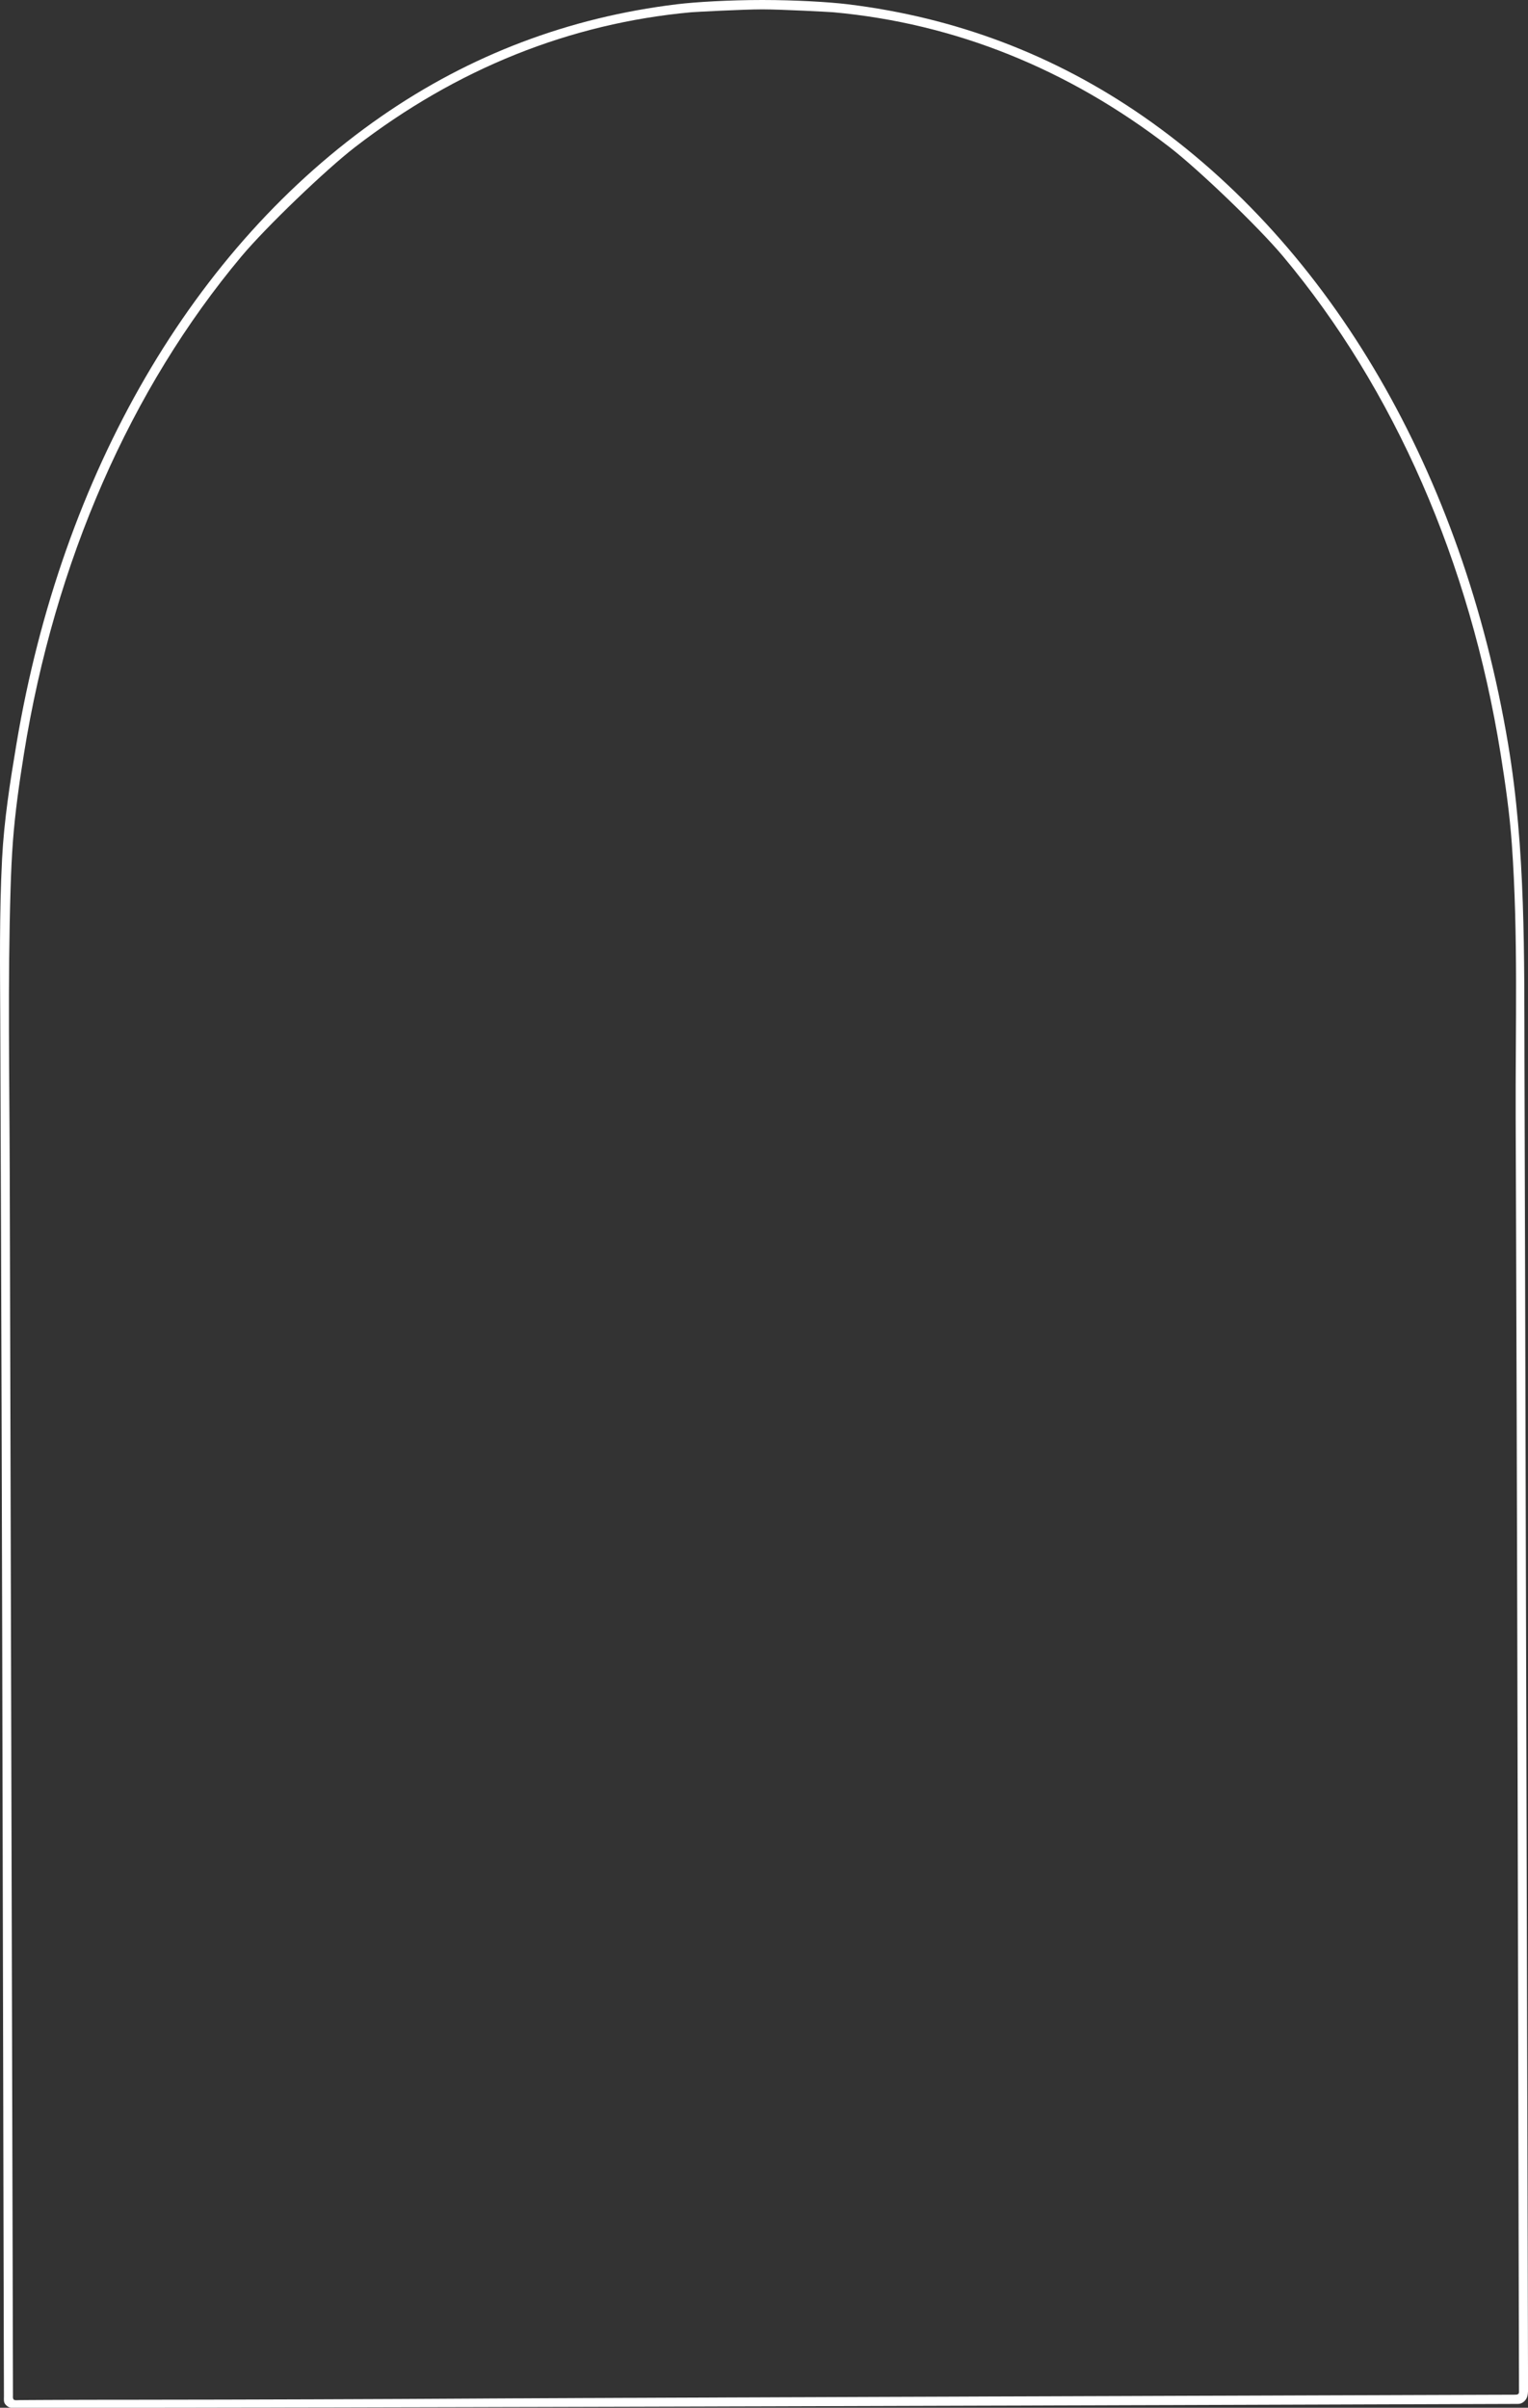 <?xml version="1.0" encoding="UTF-8" standalone="no"?><svg xmlns="http://www.w3.org/2000/svg" xmlns:xlink="http://www.w3.org/1999/xlink" fill="#000000" height="1108.6" preserveAspectRatio="xMidYMid meet" version="1" viewBox="0.0 0.0 703.5 1108.6" width="703.5" zoomAndPan="magnify"><rect x="0.0" y="0.0" width="703.5" height="1108.6" fill="#333333" stroke="none"/><defs><clipPath id="a"><path d="M 0 0 L 703.52 0 L 703.52 1108.629 L 0 1108.629 Z M 0 0"/></clipPath></defs><g><g clip-path="url(#a)" id="change1_1"><path d="M 66.723 1104.91 C 65.648 1104.91 64.57 1104.918 63.496 1104.918 C 58.051 1104.918 52.609 1104.918 47.164 1104.93 C 42.574 1104.941 37.988 1104.949 33.398 1104.961 C 29.594 1104.969 25.789 1104.98 21.984 1105 C 18.891 1105.012 15.793 1105.031 12.699 1105.051 C 11.395 1105.059 10.094 1105.07 8.789 1105.09 C 8.188 1105.09 7.504 1105.199 6.914 1105.102 C 5.758 1104.918 5.977 1103.668 5.973 1102.82 C 5.969 1100.969 5.965 1099.121 5.961 1097.27 C 5.953 1094.648 5.949 1092.02 5.941 1089.398 C 5.934 1086.32 5.926 1083.238 5.918 1080.148 C 5.91 1076.93 5.902 1073.699 5.895 1070.48 C 5.887 1067.418 5.879 1064.359 5.871 1061.309 C 5.863 1058.738 5.859 1056.16 5.852 1053.59 C 5.848 1051.82 5.844 1050.039 5.84 1048.27 C 5.836 1047.609 5.836 1046.949 5.836 1046.281 C 5.461 895.34 4.918 690.297 4.625 590.629 C 4.578 573.672 4.527 556.715 4.477 539.758 C 4.352 496.141 3.516 452.504 4.871 409.043 C 5.098 401.801 5.41 394.562 5.953 387.336 C 6.965 373.82 8.887 360.41 11.031 347.035 C 25.176 258.777 60 179.152 111.203 118.004 C 122.348 104.699 149.922 78.18 163.512 67.699 C 210.324 31.609 262.297 10.77 318.207 5.648 C 319.777 5.512 342.238 4.309 350.957 4.309 C 359.672 4.309 382.133 5.512 383.703 5.648 C 439.617 10.77 491.586 31.609 538.402 67.699 C 551.988 78.18 579.562 104.699 590.707 118.004 C 641.91 179.152 676.738 258.777 690.879 347.035 C 693.094 360.859 695.062 374.719 696.059 388.691 C 699.035 430.492 697.676 472.773 697.828 514.867 C 697.898 534.305 697.969 553.738 698.039 573.172 C 698.352 660.273 698.812 840.199 699.062 973.012 C 699.066 976.125 699.074 979.238 699.078 982.355 C 699.09 988.395 699.105 994.434 699.117 1000.48 C 699.129 1006.488 699.141 1012.5 699.156 1018.52 C 699.168 1024.488 699.18 1030.461 699.195 1036.43 C 699.207 1042.328 699.223 1048.238 699.238 1054.141 C 699.25 1059.961 699.266 1065.781 699.281 1071.602 C 699.293 1077.32 699.309 1083.039 699.324 1088.75 C 699.332 1091.57 699.34 1094.379 699.348 1097.191 C 699.352 1098.59 699.371 1099.98 699.359 1101.379 C 699.352 1102.551 698.371 1102.578 697.418 1102.59 C 696.328 1102.59 695.238 1102.59 694.148 1102.602 C 691.941 1102.602 689.734 1102.609 687.527 1102.621 C 681.52 1102.641 675.508 1102.66 669.5 1102.68 C 663.543 1102.699 657.586 1102.719 651.633 1102.738 C 645.734 1102.762 639.836 1102.781 633.941 1102.801 C 628.105 1102.82 622.27 1102.84 616.434 1102.859 C 610.668 1102.879 604.898 1102.898 599.129 1102.918 C 593.434 1102.941 587.734 1102.961 582.039 1102.98 C 576.414 1103 570.793 1103.02 565.172 1103.039 C 559.629 1103.051 554.082 1103.07 548.539 1103.09 C 543.082 1103.109 537.621 1103.129 532.16 1103.148 C 526.789 1103.168 521.418 1103.191 516.047 1103.211 C 510.766 1103.219 505.484 1103.238 500.207 1103.262 C 495.023 1103.281 489.836 1103.301 484.652 1103.32 C 479.57 1103.34 474.484 1103.352 469.402 1103.371 C 464.422 1103.391 459.445 1103.41 454.465 1103.418 C 449.594 1103.441 444.723 1103.461 439.852 1103.48 C 435.094 1103.488 430.336 1103.512 425.578 1103.531 C 420.941 1103.551 416.301 1103.559 411.66 1103.578 C 407.141 1103.602 402.621 1103.609 398.102 1103.629 C 393.707 1103.648 389.312 1103.66 384.918 1103.68 C 380.656 1103.691 376.391 1103.711 372.129 1103.73 C 367.996 1103.738 363.867 1103.762 359.738 1103.77 C 355.746 1103.789 351.754 1103.801 347.762 1103.82 C 343.91 1103.828 340.062 1103.852 336.211 1103.859 C 332.508 1103.879 328.805 1103.891 325.102 1103.91 C 321.551 1103.918 317.996 1103.93 314.445 1103.949 C 311.047 1103.961 307.652 1103.969 304.254 1103.988 C 301.016 1104 297.777 1104.012 294.539 1104.031 C 291.465 1104.039 288.387 1104.051 285.312 1104.059 C 282.406 1104.078 279.5 1104.09 276.59 1104.102 C 273.855 1104.109 271.121 1104.121 268.383 1104.129 C 265.824 1104.148 263.266 1104.16 260.703 1104.168 C 258.324 1104.18 255.945 1104.191 253.566 1104.199 C 251.371 1104.211 249.176 1104.219 246.98 1104.23 C 244.973 1104.238 242.969 1104.25 240.961 1104.262 C 239.145 1104.262 237.332 1104.27 235.52 1104.281 C 233.902 1104.289 232.285 1104.301 230.668 1104.309 C 229.254 1104.309 227.836 1104.32 226.422 1104.328 C 225.211 1104.34 224 1104.34 222.789 1104.352 C 221.793 1104.352 220.797 1104.359 219.801 1104.371 C 178.012 1104.641 109.129 1104.891 66.723 1104.91 Z M 703.406 1052.262 C 703.031 901.32 702.488 696.277 702.195 596.609 L 702.184 592.035 C 702.082 557.816 701.984 523.602 701.883 489.383 C 701.738 440.27 702.453 391.008 694.348 342.613 C 673.414 217.676 612.977 113.691 526.355 53.59 C 485.512 25.262 440.043 8.012 390.195 1.949 C 381.516 0.898 365.957 0 350.957 0 C 335.953 0 320.395 0.898 311.719 1.949 C 261.871 8.012 216.398 25.262 175.559 53.59 C 88.938 113.691 28.496 217.676 7.562 342.613 C 4.641 360.062 1.879 377.59 0.961 395.277 C -0.352 420.625 0.031 445.688 0.121 470.98 C 0.195 491.637 0.27 512.293 0.344 532.949 C 0.387 544.363 0.426 555.777 0.469 567.188 C 0.781 654.289 1.242 834.219 1.492 967.031 C 1.504 973.074 1.516 979.117 1.527 985.164 C 1.539 991.191 1.551 997.223 1.566 1003.25 C 1.578 1009.25 1.59 1015.238 1.605 1021.23 C 1.617 1027.168 1.633 1033.109 1.645 1039.051 C 1.66 1044.918 1.672 1050.789 1.688 1056.648 C 1.703 1062.418 1.719 1068.191 1.73 1073.969 C 1.746 1079.629 1.762 1085.281 1.777 1090.941 C 1.785 1093.719 1.793 1096.512 1.801 1099.289 C 1.805 1100.66 1.809 1102.039 1.812 1103.418 C 1.816 1104.68 1.602 1105.91 2.406 1106.969 C 3 1107.738 4.094 1108.551 5.094 1108.609 C 5.445 1108.629 5.805 1108.609 6.16 1108.609 C 6.906 1108.609 7.652 1108.609 8.398 1108.609 C 10.027 1108.621 11.652 1108.621 13.277 1108.621 C 15.078 1108.621 16.879 1108.629 18.676 1108.629 C 20.645 1108.629 22.613 1108.629 24.586 1108.629 C 26.719 1108.629 28.855 1108.629 30.992 1108.629 C 33.289 1108.629 35.59 1108.629 37.887 1108.629 C 40.344 1108.629 42.801 1108.629 45.258 1108.629 C 47.871 1108.621 50.484 1108.621 53.098 1108.621 C 55.863 1108.621 58.629 1108.621 61.391 1108.609 C 64.305 1108.609 67.219 1108.609 70.133 1108.602 C 73.191 1108.602 76.25 1108.602 79.309 1108.59 C 82.508 1108.59 85.707 1108.578 88.906 1108.578 C 92.242 1108.57 95.582 1108.57 98.918 1108.559 C 102.391 1108.559 105.863 1108.551 109.336 1108.539 C 112.938 1108.539 116.539 1108.531 120.141 1108.531 C 123.871 1108.52 127.602 1108.512 131.332 1108.5 C 135.184 1108.5 139.039 1108.488 142.891 1108.48 C 146.863 1108.469 150.84 1108.461 154.812 1108.461 C 158.902 1108.449 162.992 1108.441 167.082 1108.43 C 171.285 1108.418 175.488 1108.41 179.688 1108.398 C 184.004 1108.391 188.312 1108.379 192.625 1108.371 C 197.043 1108.359 201.461 1108.352 205.879 1108.34 C 210.402 1108.328 214.922 1108.32 219.441 1108.309 C 224.062 1108.301 228.68 1108.281 233.301 1108.27 C 238.012 1108.262 242.727 1108.25 247.441 1108.238 C 252.246 1108.219 257.055 1108.211 261.859 1108.199 C 266.754 1108.191 271.648 1108.168 276.543 1108.16 C 281.52 1108.148 286.5 1108.129 291.477 1108.121 C 296.535 1108.109 301.598 1108.09 306.656 1108.078 C 311.793 1108.059 316.93 1108.051 322.066 1108.039 C 327.277 1108.02 332.488 1108.012 337.699 1107.988 C 342.98 1107.98 348.262 1107.961 353.543 1107.949 C 358.891 1107.93 364.238 1107.918 369.586 1107.898 C 374.996 1107.879 380.41 1107.871 385.82 1107.852 C 391.289 1107.84 396.762 1107.82 402.23 1107.801 C 407.758 1107.789 413.285 1107.77 418.812 1107.75 C 424.391 1107.738 429.973 1107.719 435.551 1107.699 C 441.18 1107.691 446.809 1107.668 452.438 1107.648 C 458.109 1107.629 463.785 1107.621 469.457 1107.602 C 475.176 1107.578 480.891 1107.559 486.605 1107.539 C 492.359 1107.531 498.113 1107.512 503.867 1107.488 C 509.656 1107.469 515.445 1107.449 521.234 1107.43 C 527.055 1107.41 532.875 1107.398 538.695 1107.379 C 544.543 1107.359 550.391 1107.34 556.238 1107.32 C 562.113 1107.301 567.984 1107.281 573.855 1107.262 C 579.746 1107.238 585.641 1107.219 591.531 1107.199 C 597.441 1107.18 603.352 1107.16 609.262 1107.141 C 615.184 1107.121 621.109 1107.102 627.031 1107.078 C 632.965 1107.059 638.898 1107.039 644.832 1107.02 C 650.77 1107 656.711 1106.98 662.648 1106.961 C 668.59 1106.941 674.531 1106.918 680.477 1106.898 C 686.418 1106.879 692.359 1106.859 698.301 1106.84 C 699.23 1106.84 699.934 1106.828 700.766 1106.371 C 701.488 1105.969 702.117 1105.391 702.57 1104.699 C 702.91 1104.18 703.148 1103.59 703.281 1102.98 C 703.551 1101.719 703.523 1100.41 703.52 1099.102 C 703.516 1097.648 703.512 1096.191 703.508 1094.738 C 703.5 1091.262 703.492 1087.781 703.484 1084.289 C 703.473 1080.539 703.465 1076.781 703.457 1073.02 C 703.445 1069.59 703.438 1066.16 703.43 1062.73 C 703.426 1060.23 703.418 1057.719 703.41 1055.211 C 703.41 1054.23 703.406 1053.25 703.406 1052.262" fill="#ffffff"/></g></g></svg>